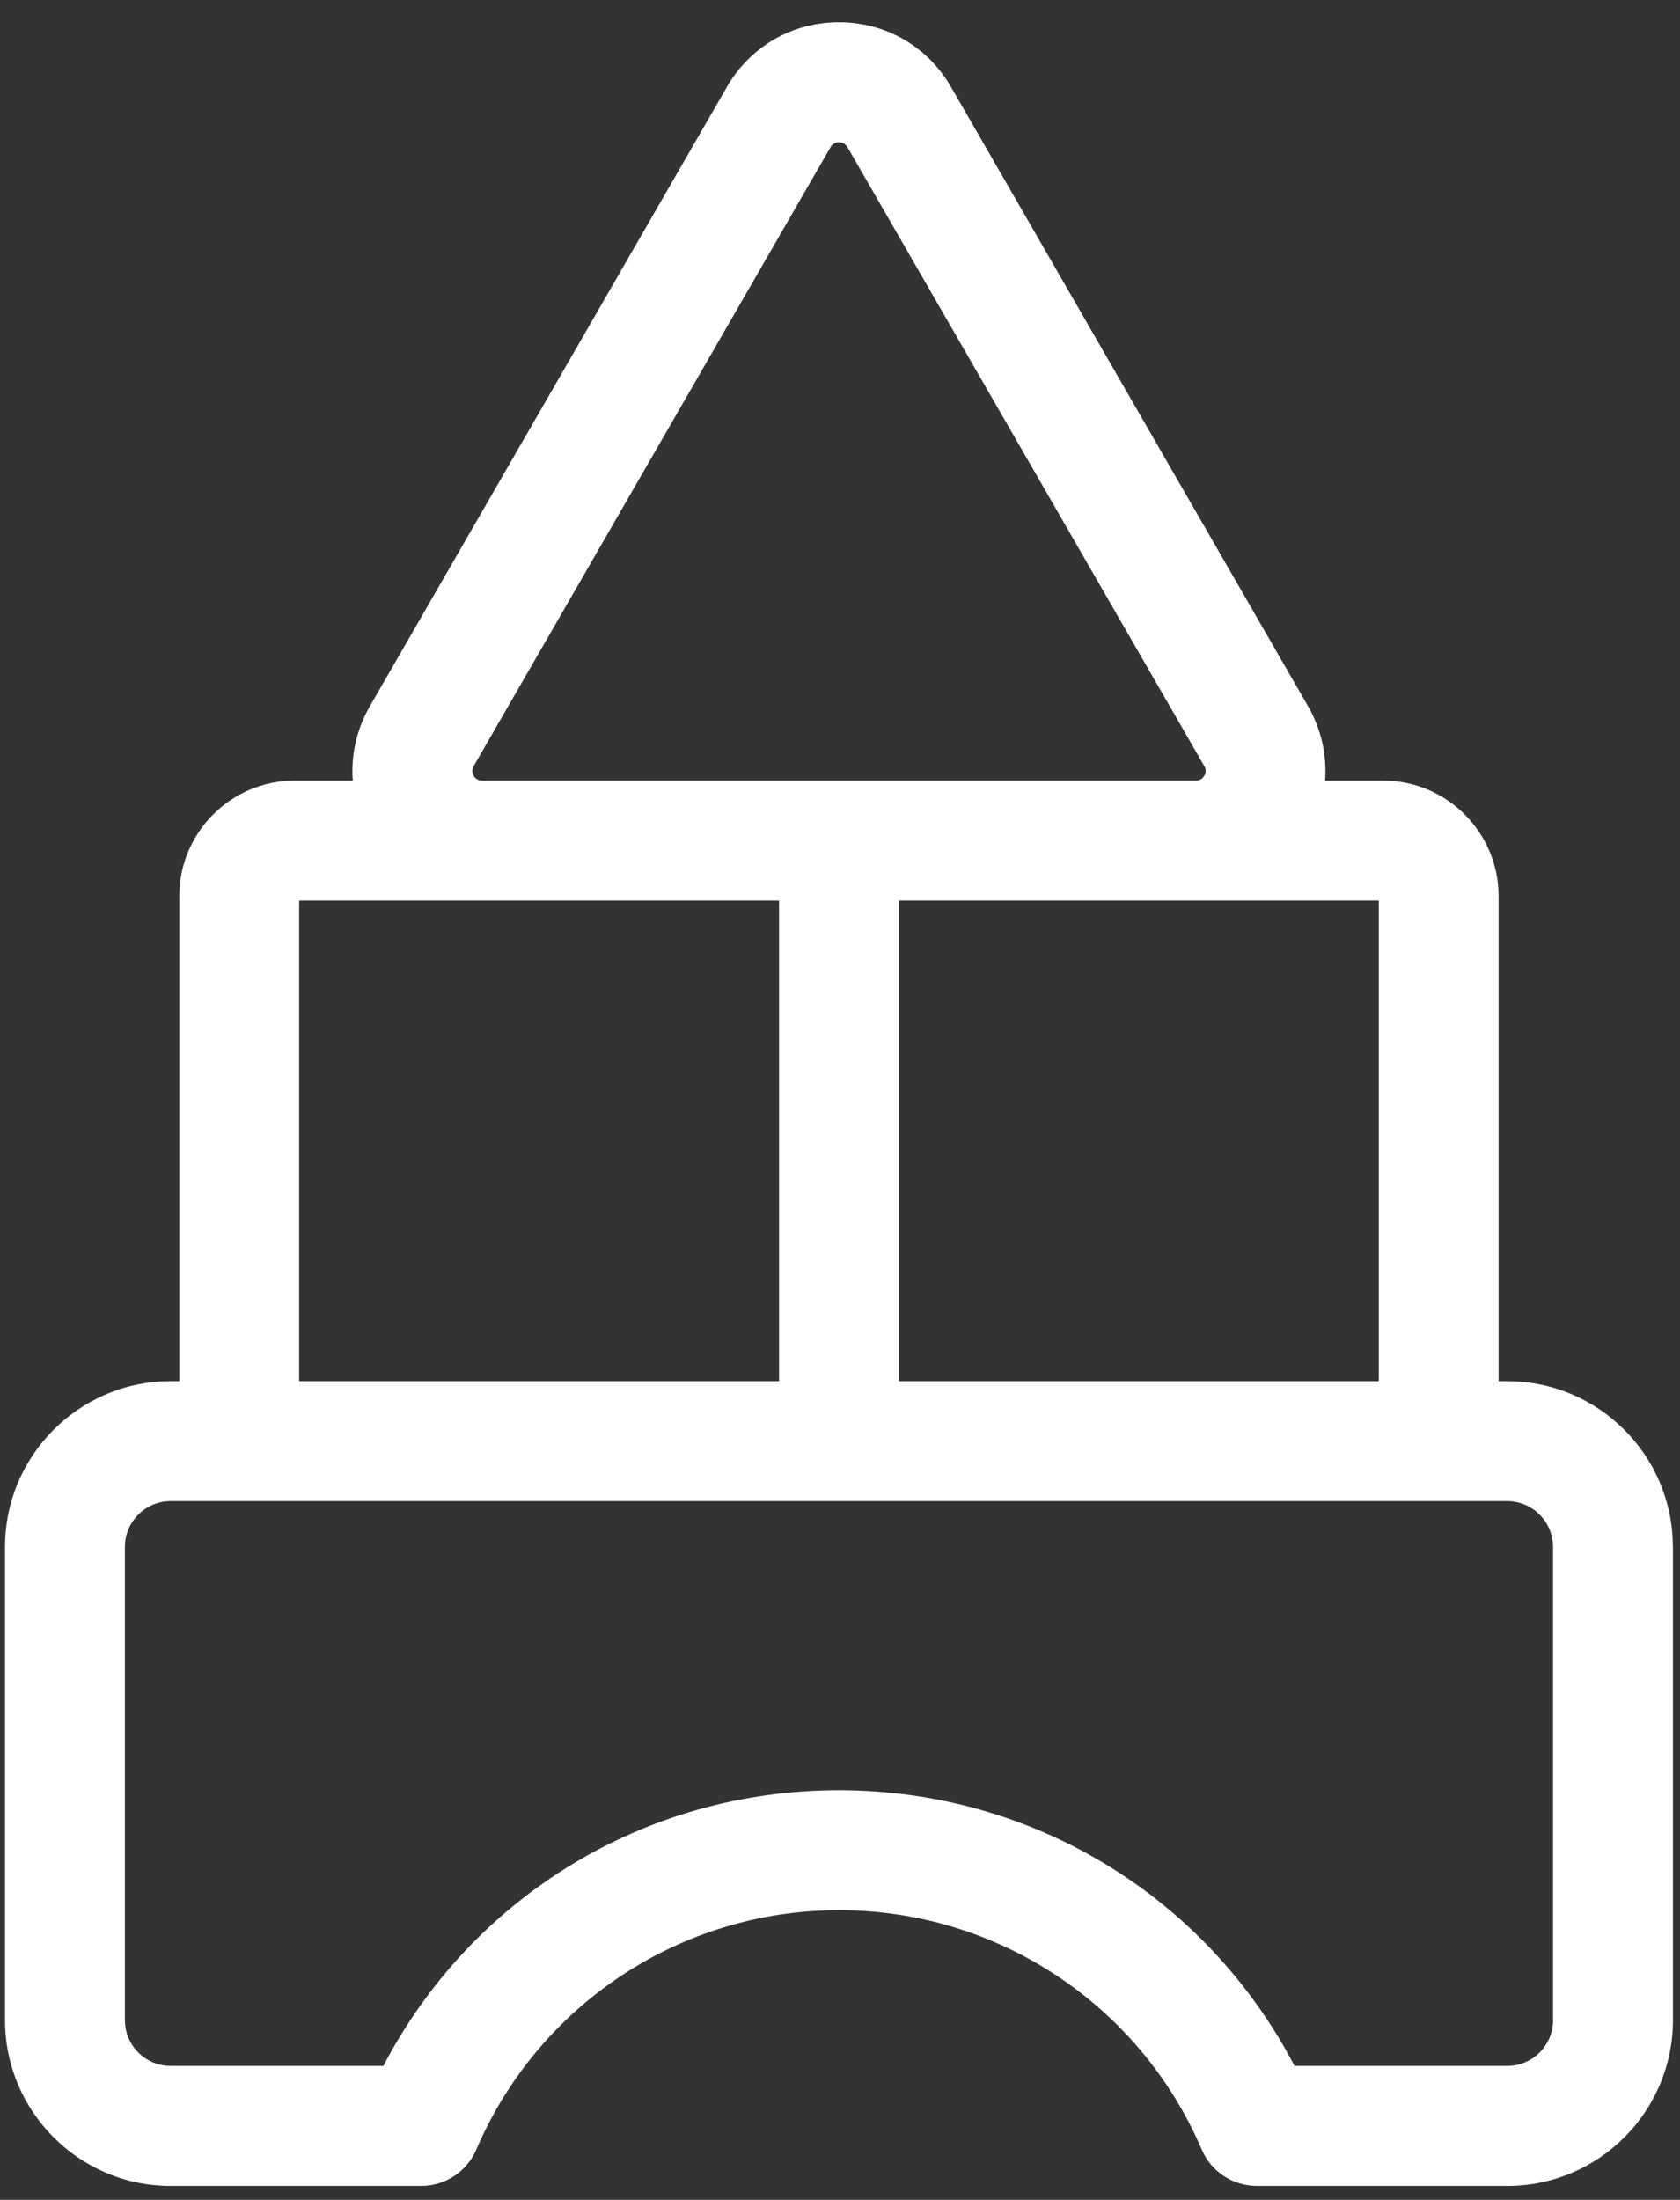 <svg width="55" height="72" viewBox="0 0 55 72" fill="none" xmlns="http://www.w3.org/2000/svg">
<rect x="0" y="0" width="55" height="72" fill="#333333" stroke="none"/>
<path d="M54.766 50.632C54.766 47.64 52.334 45.206 49.346 45.206H49.061V29.334C49.061 27.246 47.364 25.549 45.28 25.549H43.381C43.444 24.707 43.252 23.86 42.821 23.112L31.135 2.848C30.37 1.521 28.998 0.727 27.465 0.727C25.932 0.727 24.561 1.521 23.796 2.848L12.11 23.112C11.678 23.86 11.486 24.707 11.549 25.549H9.65C7.564 25.549 5.869 27.248 5.869 29.334V45.206H5.584C2.596 45.206 0.164 47.64 0.164 50.632V66.118C0.164 69.11 2.596 71.545 5.584 71.545H13.789C14.575 71.545 15.282 71.079 15.593 70.356C17.633 65.598 22.295 62.52 27.468 62.52C32.64 62.52 37.302 65.595 39.343 70.356C39.654 71.079 40.361 71.545 41.146 71.545H49.349C52.337 71.545 54.769 69.11 54.769 66.118V50.632H54.766ZM9.794 45.206V29.476H25.505V45.206H9.794ZM27.741 4.811L39.426 25.074C39.487 25.18 39.487 25.284 39.426 25.39C39.366 25.494 39.275 25.547 39.153 25.547H15.78C15.661 25.547 15.567 25.496 15.507 25.39C15.446 25.284 15.446 25.18 15.507 25.074L27.192 4.813C27.253 4.709 27.344 4.656 27.465 4.656C27.586 4.656 27.677 4.709 27.738 4.813L27.741 4.811ZM29.428 45.206V29.476H45.139V45.206H29.428ZM50.844 66.118C50.844 66.945 50.172 67.618 49.346 67.618H42.381C39.462 62.043 33.777 58.594 27.465 58.594C21.154 58.594 15.469 62.043 12.549 67.618H5.586C4.761 67.618 4.089 66.945 4.089 66.118V50.632C4.089 49.805 4.761 49.132 5.586 49.132H49.344C50.17 49.132 50.842 49.805 50.842 50.632V66.118H50.844Z" fill="white"/>
</svg>
